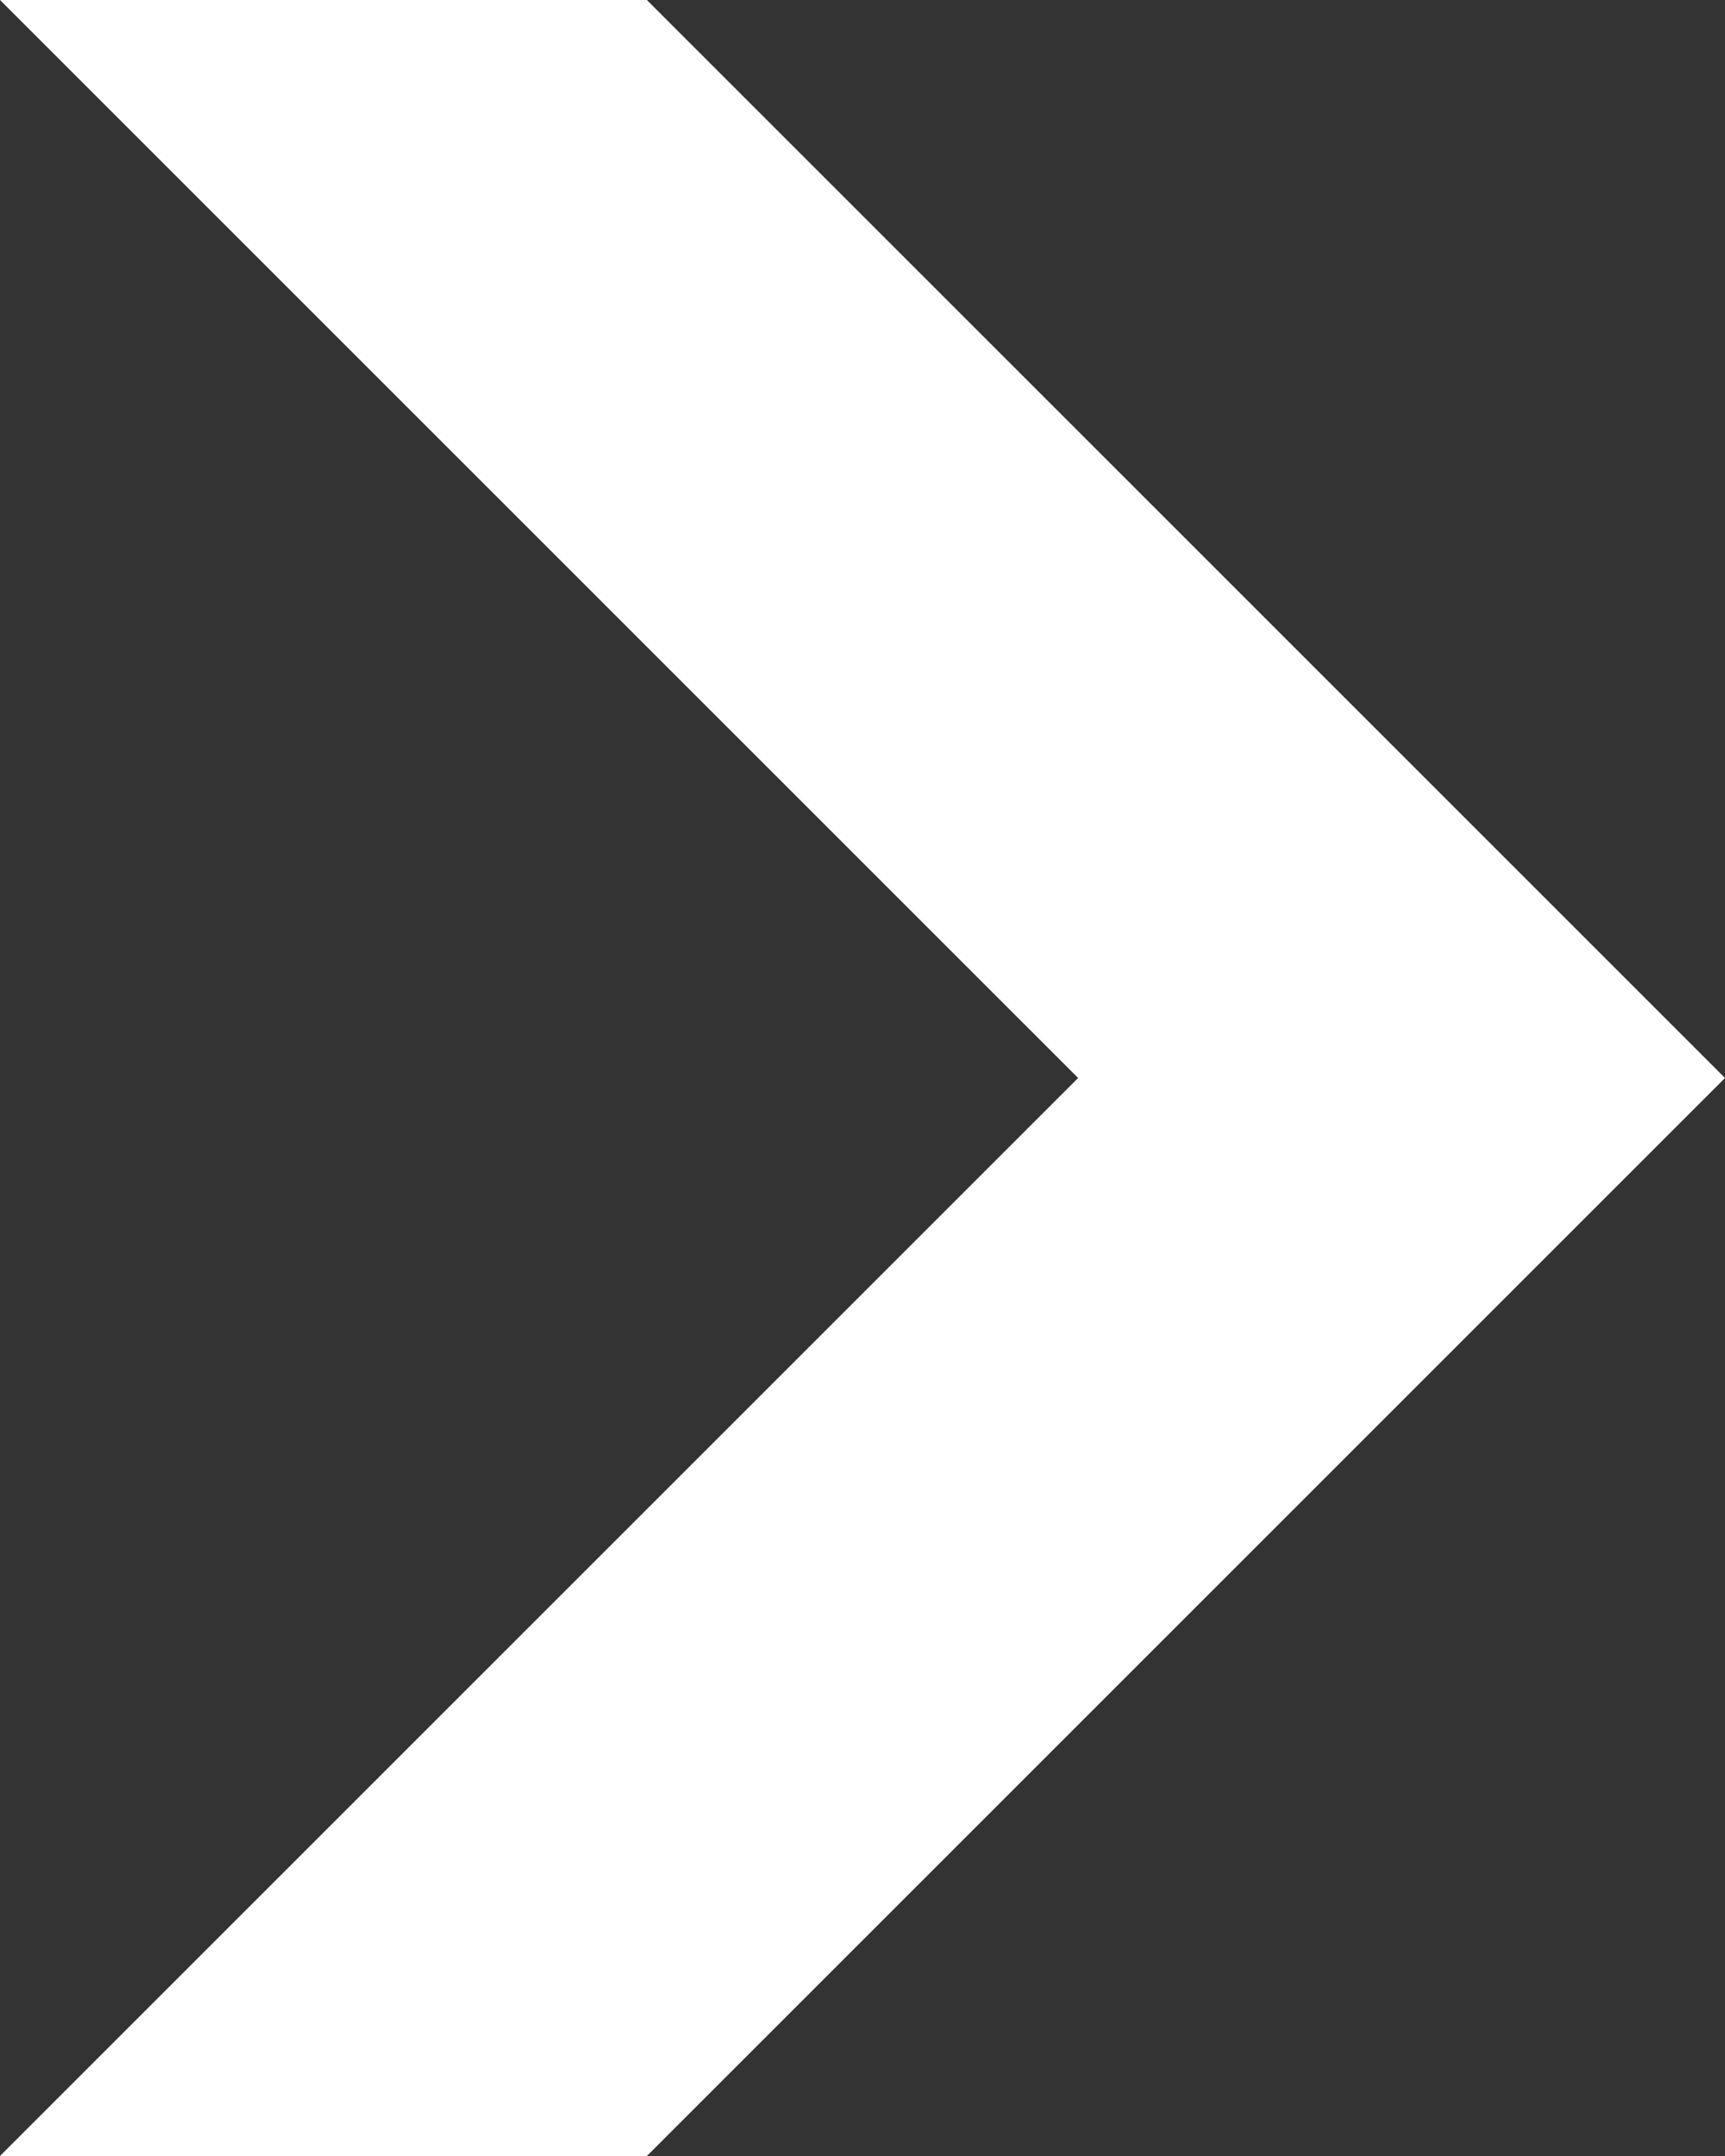 
<svg xmlns="http://www.w3.org/2000/svg" version="1.1" xmlns:xlink="http://www.w3.org/1999/xlink" preserveAspectRatio="none" x="0px" y="0px" width="160px" height="200px" viewBox="0 0 160 200">
<rect x="0" y="0" width="160" height="200" fill="#333333" stroke="none"/>
<defs>
<g id="Layer0_0_FILL">
<path fill="#FFFFFF" stroke="none" d="
M 60 0
L 0 0 100 100 0 200 60 200 160 100 60 0 Z"/>
</g>
</defs>

<g transform="matrix( 1, 0, 0, 1, 0,0) ">
<use xlink:href="#Layer0_0_FILL"/>
</g>
</svg>
